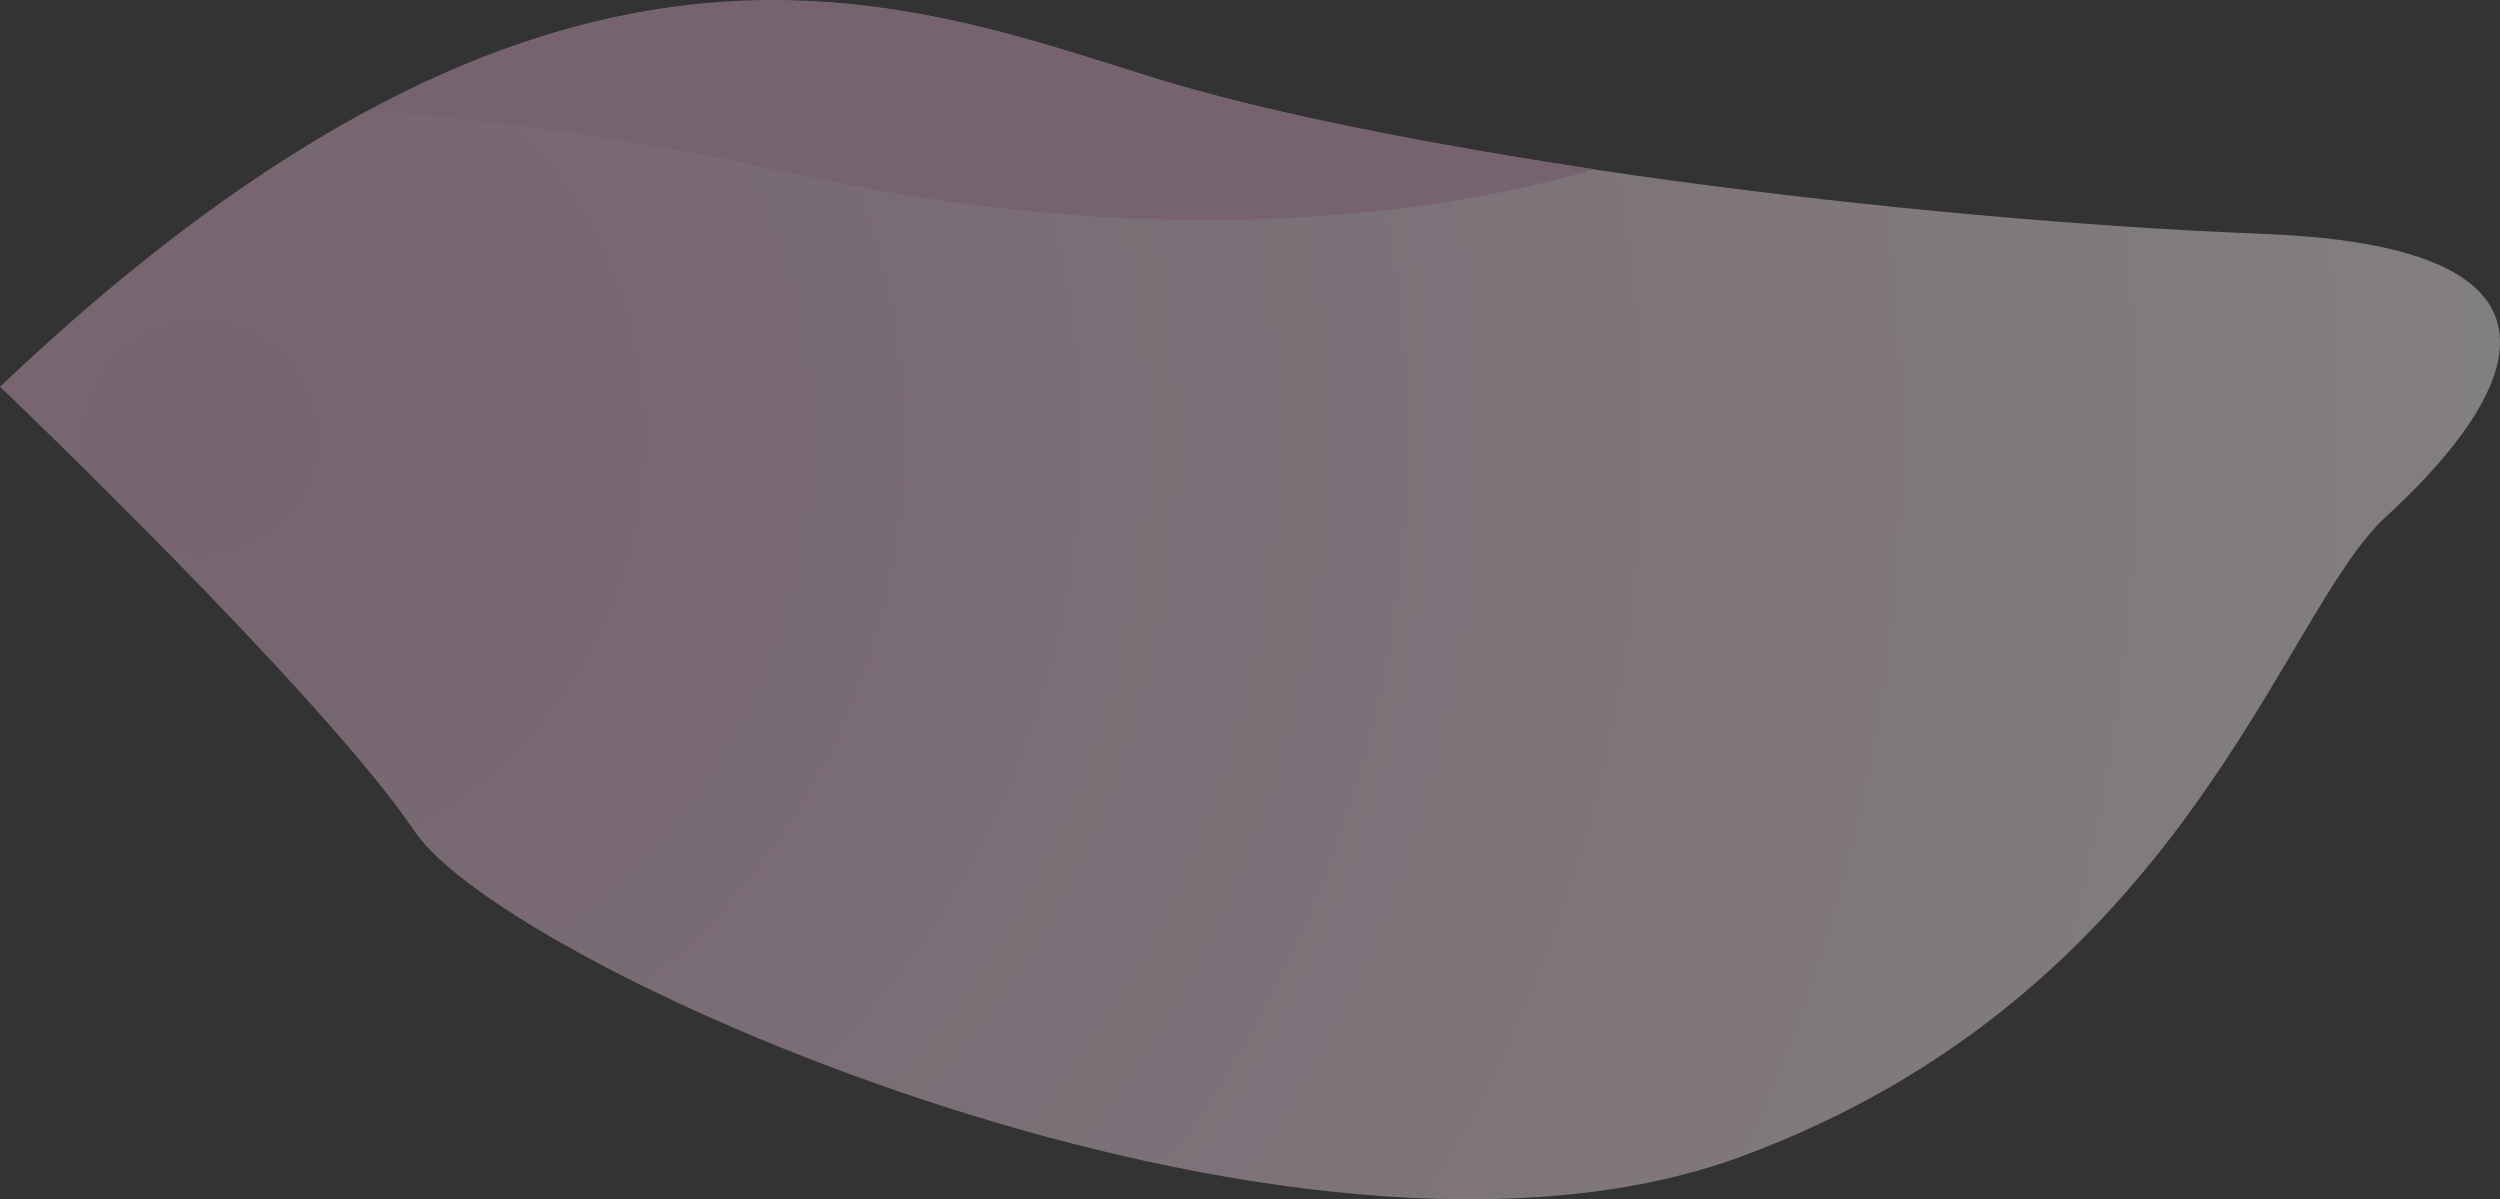 <svg xmlns="http://www.w3.org/2000/svg" viewBox="0 0 39.11 18.76"><rect x="0" y="0" width="39.11" height="18.76" fill="#333333" stroke="none"/><defs><radialGradient id="a" cx="-2676.25" cy="-3611.38" fx="-2676.25" fy="-3611.38" r="21.6" gradientTransform="rotate(-172.78 -2495.629 -3852.494) scale(2.04)" gradientUnits="userSpaceOnUse"><stop offset="0" stop-color="#d9aac7"/><stop offset="1" stop-color="#fff"/></radialGradient></defs><g data-name="レイヤー 2"><g style="mix-blend-mode:multiply" opacity=".4" data-name="レイヤー 1"><path d="M0 6.05s5.04 4.81 6.49 6.96c1.45 2.15 13.77 7.64 20.73 5.09 6.96-2.56 8.45-8.51 10.11-10.02 1.66-1.52 3.72-4.2-1.9-4.42-5.62-.22-13.36-1.2-17.38-2.44C14.04-.03 8.67-2.19 0 6.05z" fill="url(#a)"/><path d="M12.46 2.72c4.29.96 8.81.99 12.49-.07-2.68-.41-5.14-.89-6.89-1.43-3.05-.95-6.87-2.4-12.31.52 1.9.13 4.26.43 6.71.99z" fill="#d9aac7"/></g></g></svg>
